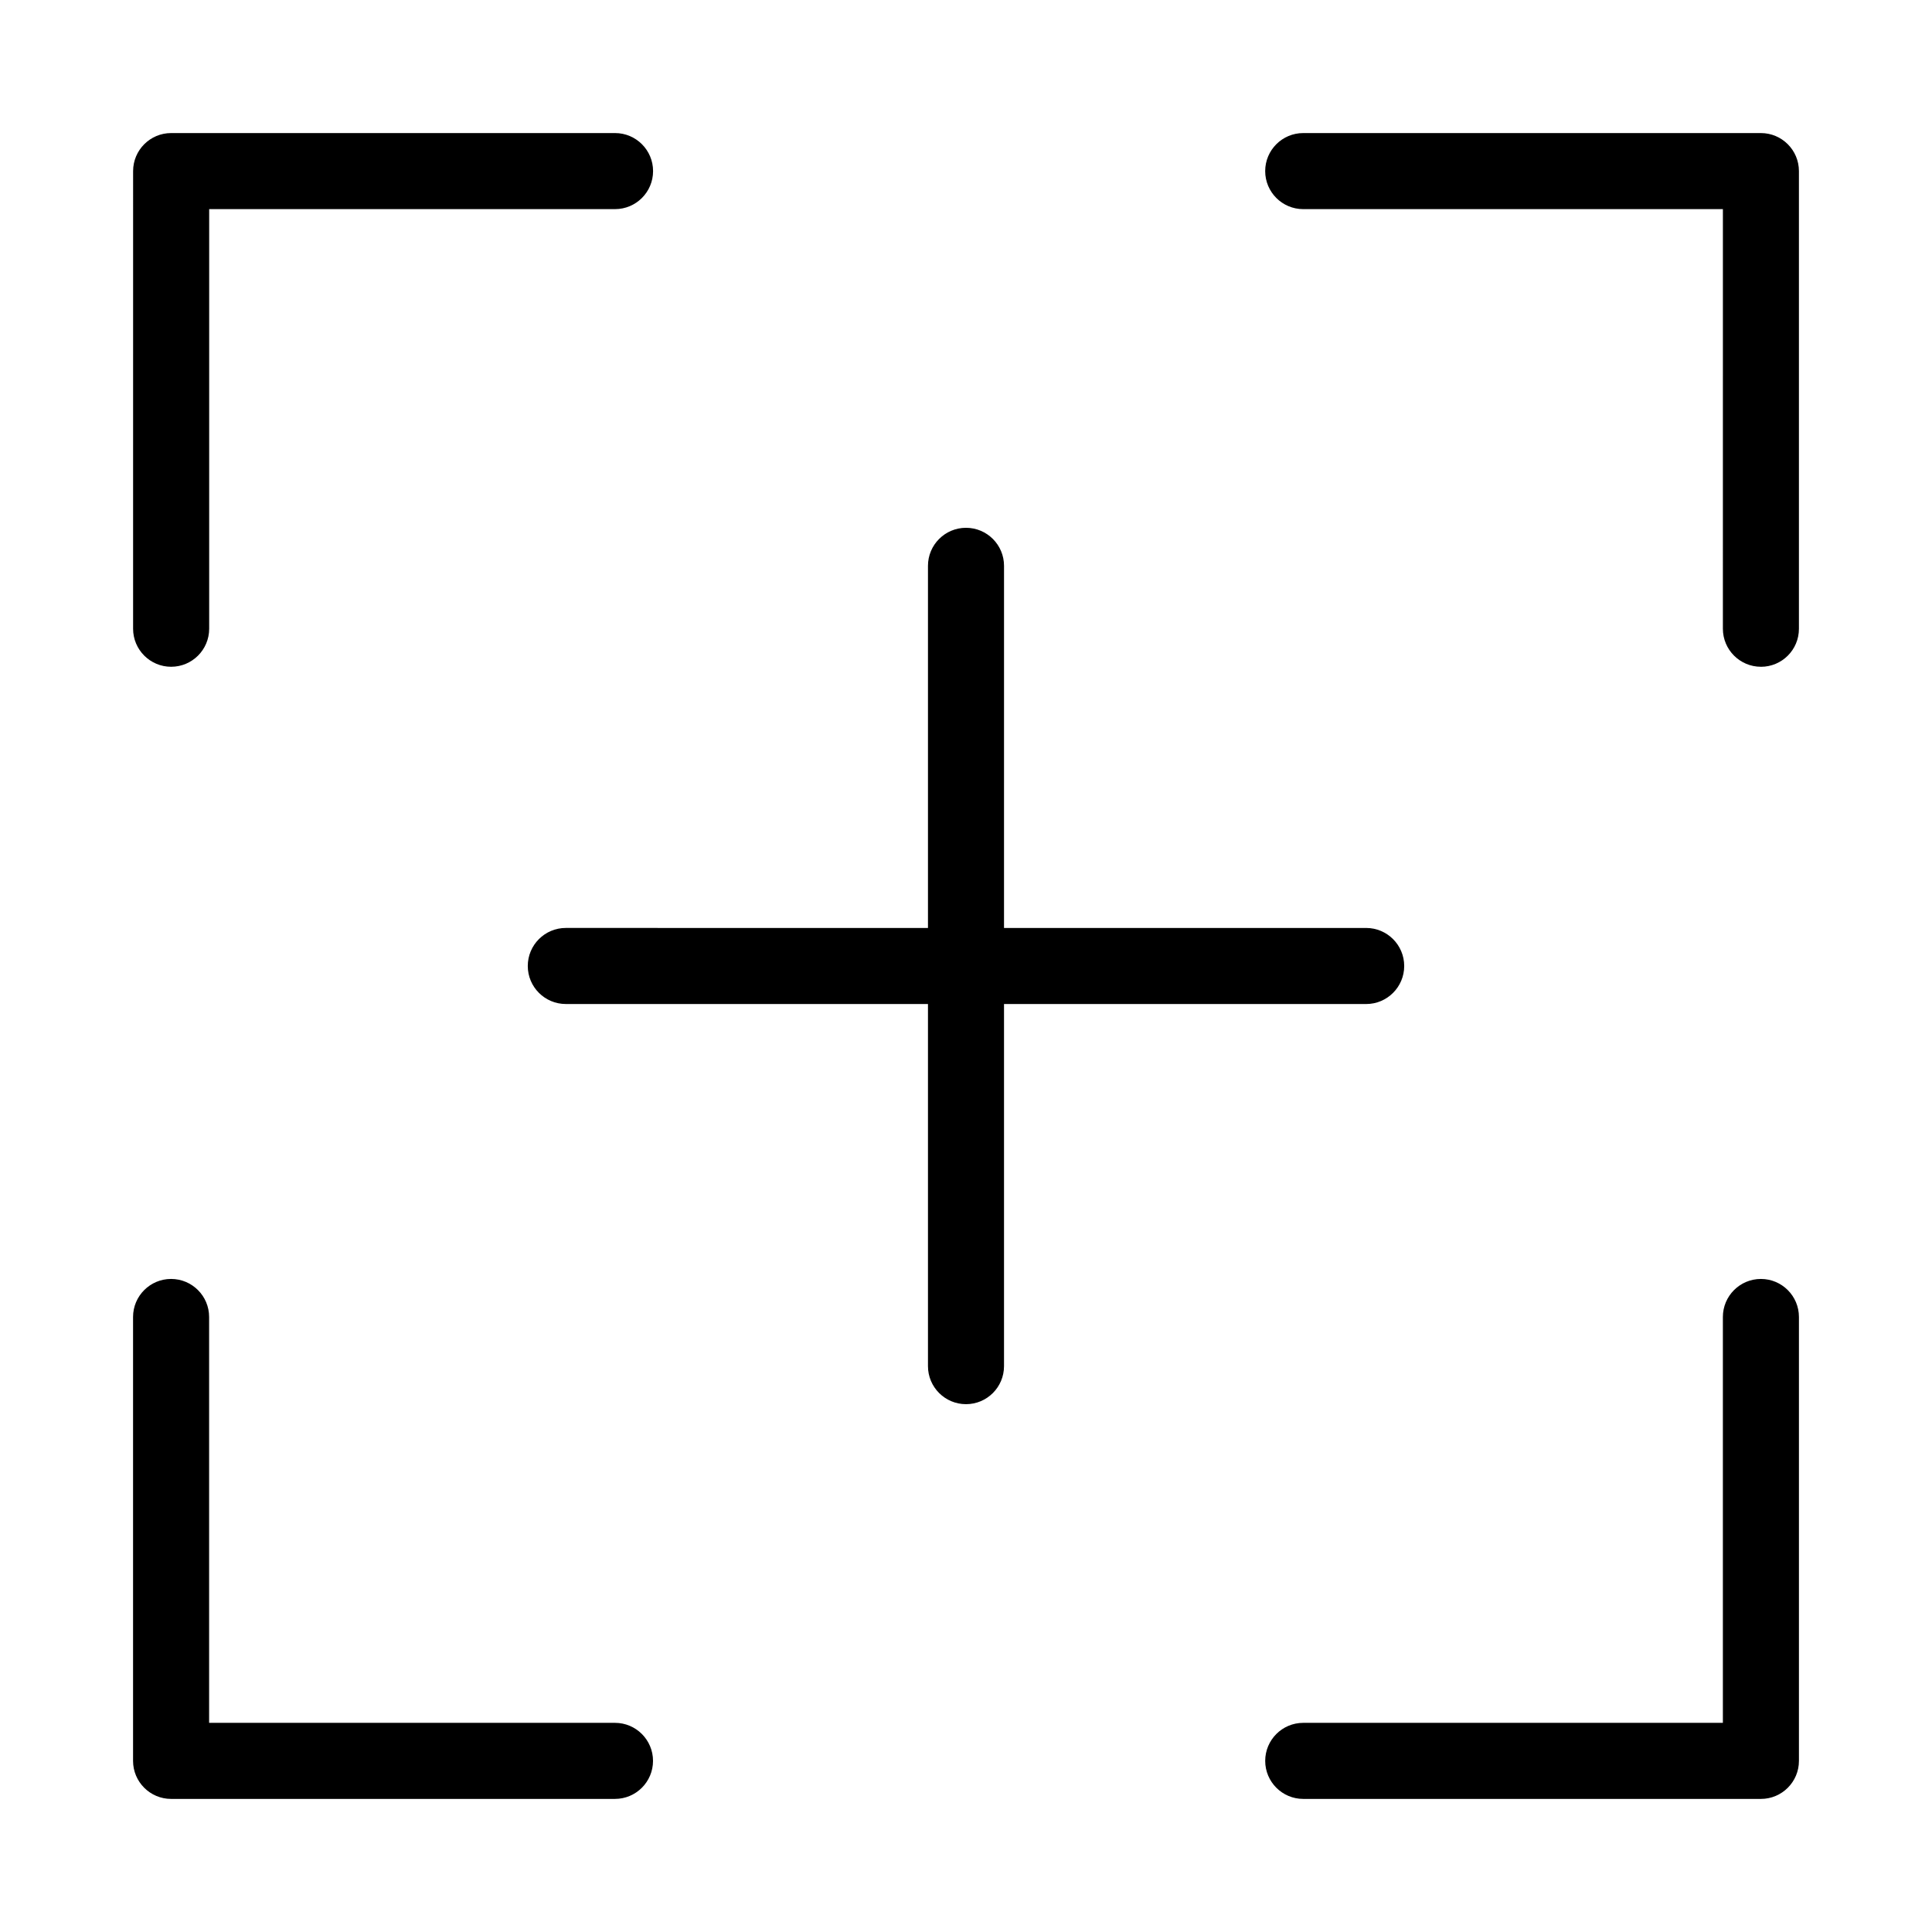 <?xml version="1.0" encoding="UTF-8"?>
<!-- The Best Svg Icon site in the world: iconSvg.co, Visit us! https://iconsvg.co -->
<svg fill="#000000" width="800px" height="800px" version="1.1" viewBox="144 144 512 512" xmlns="http://www.w3.org/2000/svg">
 <path d="m610.66 620.73h-121.29c-5.562 0-10.078-4.516-10.078-10.078s4.516-10.078 10.078-10.078h111.21v-107.56c0-5.562 4.516-10.078 10.078-10.078s10.078 4.516 10.078 10.078v117.64c0.004 5.562-4.512 10.078-10.074 10.078zm-303.68 0h-117.64c-5.562 0-10.078-4.516-10.078-10.078v-117.64c0-5.562 4.516-10.078 10.078-10.078s10.078 4.516 10.078 10.078v107.56h107.56c5.562 0 10.078 4.516 10.078 10.078s-4.516 10.078-10.082 10.078zm93.02-104.61c-5.562 0-10.078-4.516-10.078-10.078v-95.969h-95.977c-5.562 0-10.078-4.516-10.078-10.078s4.516-10.078 10.078-10.078l95.977 0.004v-95.969c0-5.562 4.516-10.078 10.078-10.078s10.078 4.516 10.078 10.078l-0.004 95.969h95.977c5.562 0 10.078 4.516 10.078 10.078s-4.516 10.078-10.078 10.078l-95.977-0.004v95.969c0 5.57-4.512 10.078-10.074 10.078zm210.66-195.42c-5.562 0-10.078-4.516-10.078-10.078l0.004-111.2h-111.22c-5.562 0-10.078-4.516-10.078-10.078s4.516-10.078 10.078-10.078h121.29c5.562 0 10.078 4.516 10.078 10.078v121.29c0.008 5.566-4.508 10.074-10.07 10.074zm-421.31 0c-5.562 0-10.078-4.516-10.078-10.078l0.004-121.28c0-5.562 4.516-10.078 10.078-10.078h117.64c5.562 0 10.078 4.516 10.078 10.078s-4.516 10.078-10.078 10.078h-107.56v111.21c-0.004 5.562-4.519 10.07-10.082 10.07z"/>
</svg>